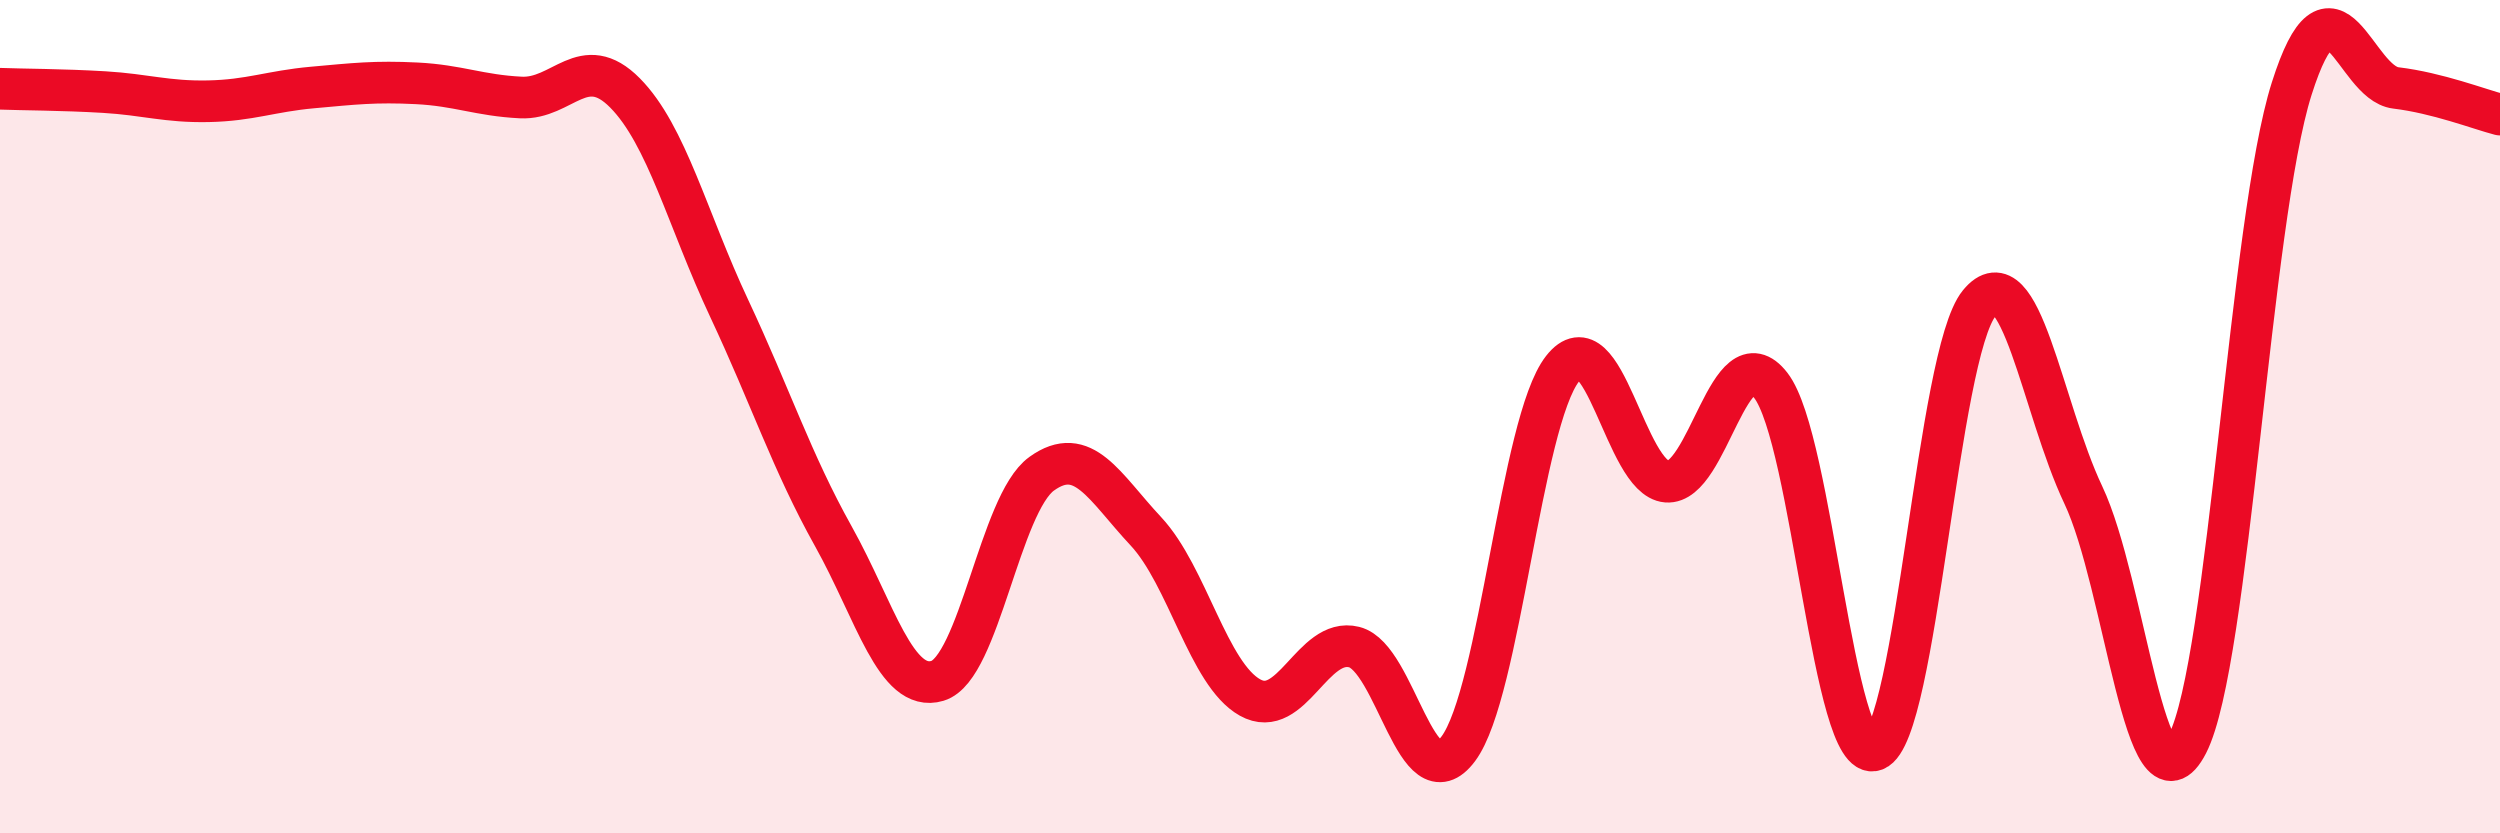 
    <svg width="60" height="20" viewBox="0 0 60 20" xmlns="http://www.w3.org/2000/svg">
      <path
        d="M 0,2.13 C 0.5,2.15 1.5,2.15 2.5,2.21 C 3.5,2.27 4,2.45 5,2.43 C 6,2.41 6.5,2.19 7.5,2.1 C 8.5,2.01 9,1.95 10,2 C 11,2.05 11.5,2.29 12.5,2.34 C 13.5,2.39 14,1.22 15,2.23 C 16,3.24 16.5,5.27 17.5,7.4 C 18.5,9.53 19,11.08 20,12.87 C 21,14.66 21.5,16.64 22.5,16.34 C 23.5,16.04 24,12.09 25,11.37 C 26,10.65 26.5,11.68 27.5,12.75 C 28.5,13.82 29,16.18 30,16.74 C 31,17.3 31.5,15.28 32.5,15.53 C 33.5,15.78 34,19.31 35,17.97 C 36,16.63 36.5,10.13 37.5,8.85 C 38.5,7.57 39,11.48 40,11.56 C 41,11.64 41.5,7.96 42.5,9.25 C 43.5,10.54 44,18.39 45,18 C 46,17.61 46.5,8.5 47.5,7.28 C 48.5,6.06 49,9.77 50,11.88 C 51,13.99 51.5,19.8 52.5,17.85 C 53.5,15.9 54,5.28 55,2.13 C 56,-1.02 56.5,1.99 57.5,2.11 C 58.5,2.23 59.5,2.62 60,2.75L60 20L0 20Z"
        fill="#EB0A25"
        opacity="0.1"
        stroke-linecap="round"
        stroke-linejoin="round"
      />
      <path
        d="M 0,2.13 C 0.5,2.15 1.5,2.15 2.5,2.21 C 3.5,2.27 4,2.45 5,2.43 C 6,2.41 6.5,2.19 7.5,2.1 C 8.5,2.01 9,1.95 10,2 C 11,2.05 11.5,2.29 12.5,2.34 C 13.5,2.39 14,1.22 15,2.23 C 16,3.24 16.5,5.27 17.5,7.4 C 18.5,9.53 19,11.08 20,12.87 C 21,14.66 21.5,16.64 22.5,16.34 C 23.5,16.04 24,12.09 25,11.37 C 26,10.65 26.5,11.68 27.5,12.75 C 28.5,13.82 29,16.18 30,16.74 C 31,17.3 31.5,15.28 32.5,15.53 C 33.5,15.78 34,19.31 35,17.97 C 36,16.63 36.5,10.13 37.5,8.85 C 38.5,7.57 39,11.48 40,11.56 C 41,11.64 41.5,7.96 42.5,9.25 C 43.5,10.54 44,18.39 45,18 C 46,17.61 46.5,8.5 47.5,7.28 C 48.5,6.06 49,9.77 50,11.88 C 51,13.99 51.5,19.8 52.5,17.85 C 53.5,15.9 54,5.28 55,2.13 C 56,-1.02 56.5,1.99 57.5,2.11 C 58.5,2.23 59.5,2.62 60,2.75"
        stroke="#EB0A25"
        stroke-width="1"
        fill="none"
        stroke-linecap="round"
        stroke-linejoin="round"
      />
    </svg>
  